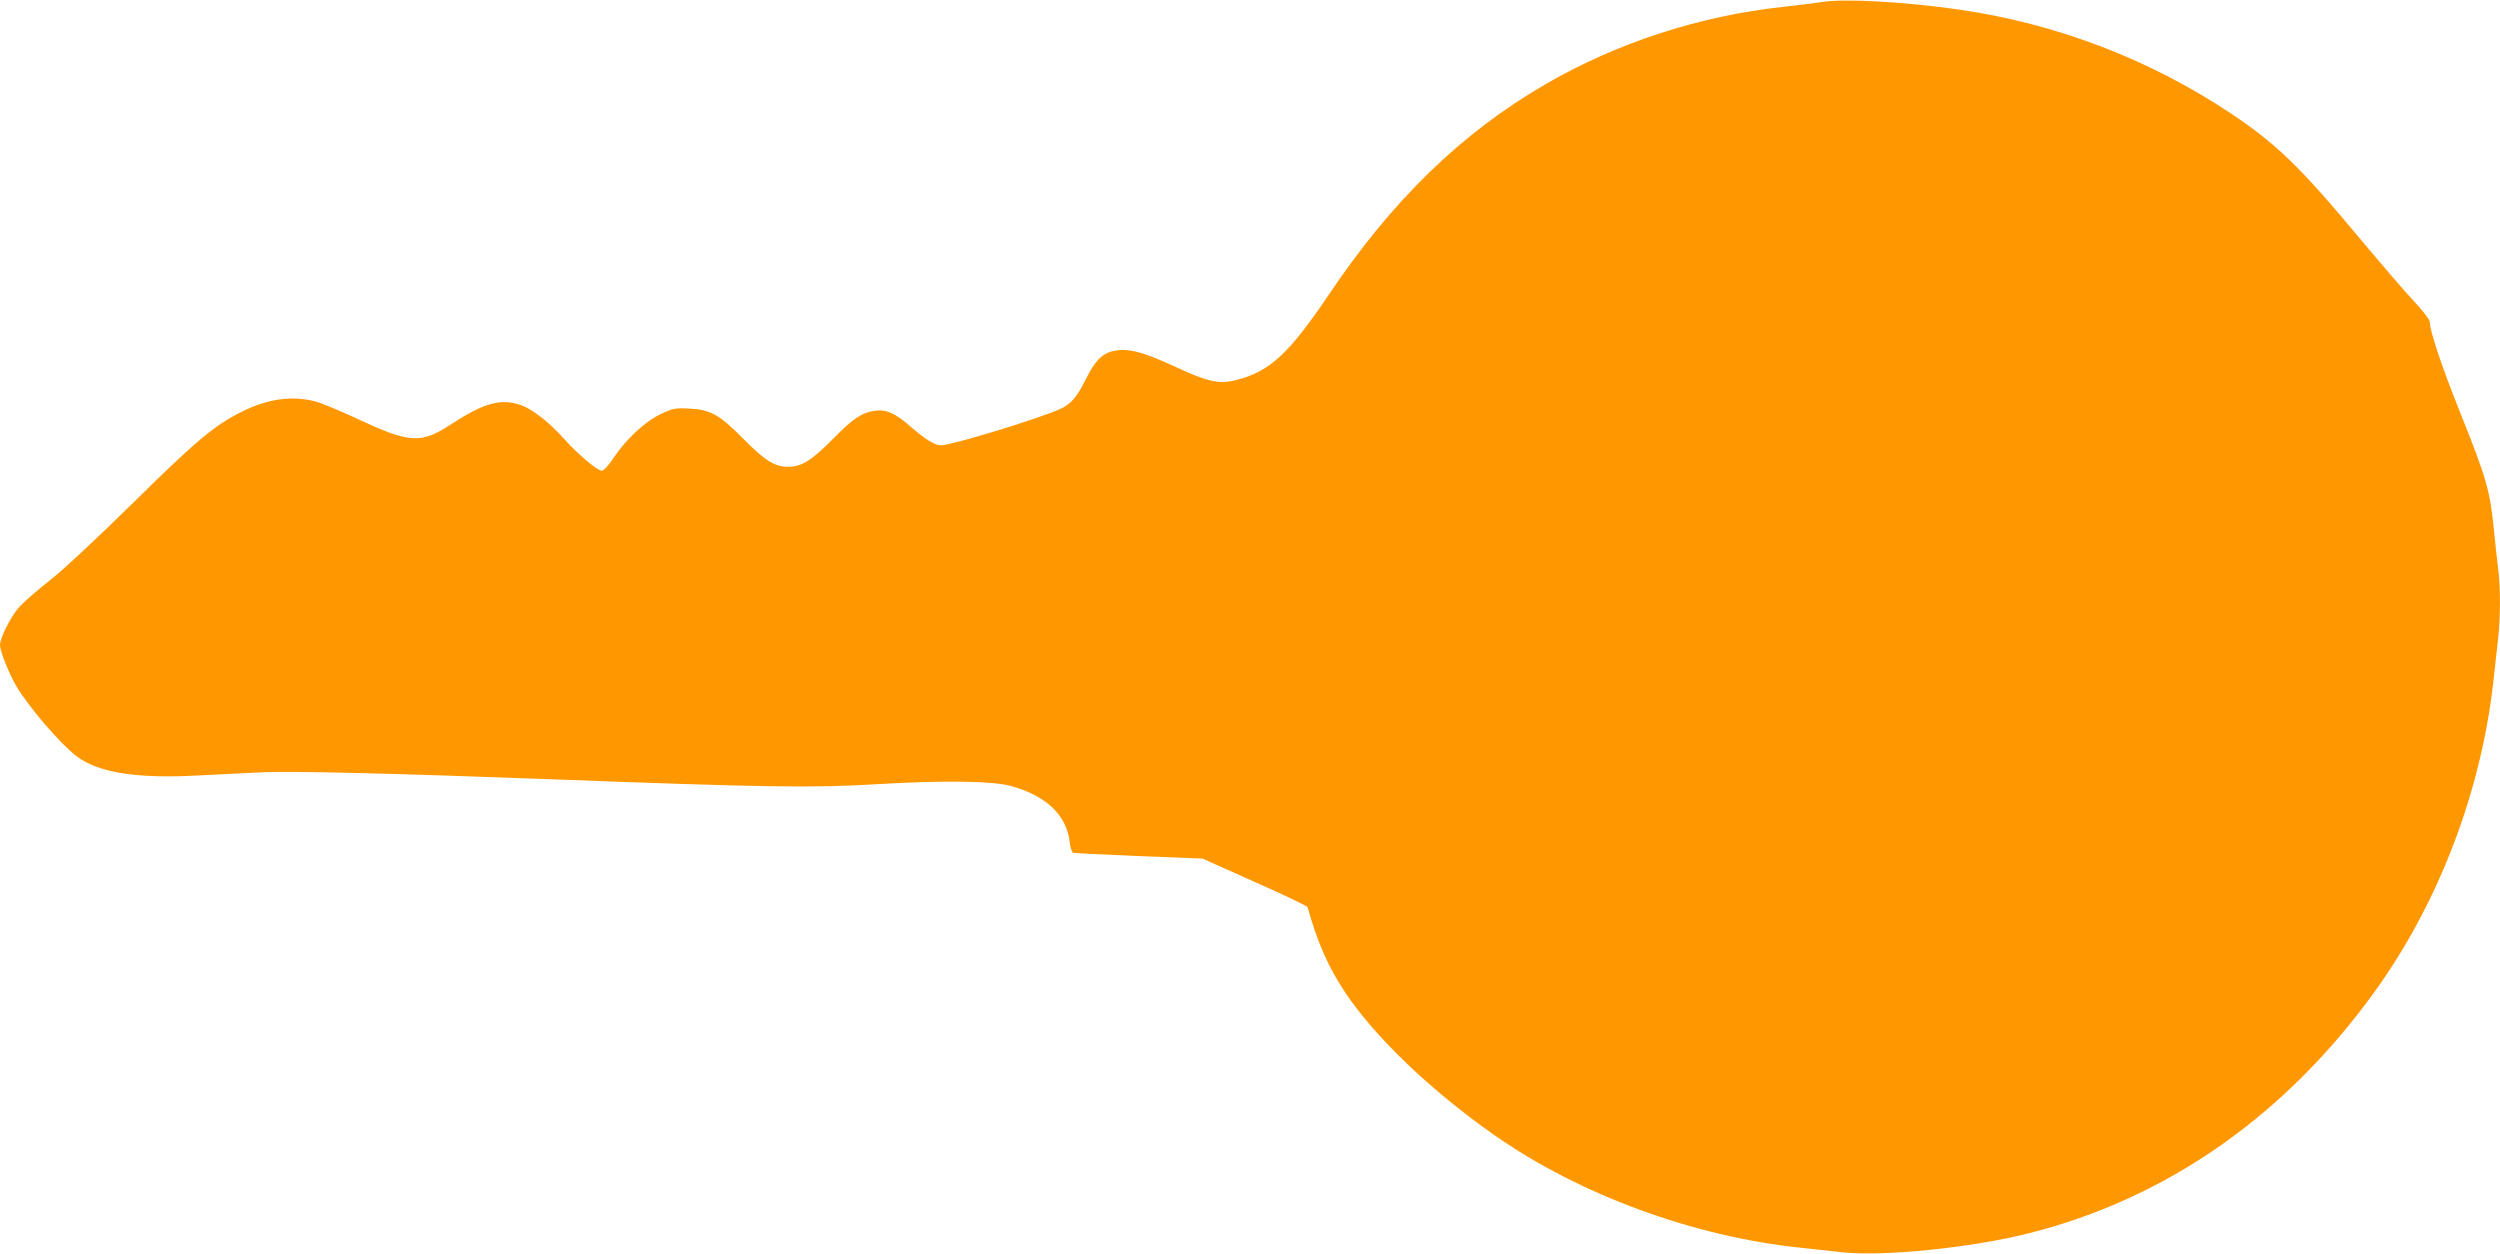 <?xml version="1.0" standalone="no"?>
<!DOCTYPE svg PUBLIC "-//W3C//DTD SVG 20010904//EN"
 "http://www.w3.org/TR/2001/REC-SVG-20010904/DTD/svg10.dtd">
<svg version="1.0" xmlns="http://www.w3.org/2000/svg"
 width="1280pt" height="642pt" viewBox="0 0 1280 642"
 preserveAspectRatio="xMidYMid meet">
<g transform="translate(0,642) scale(0.1,-0.1)"
fill="#ff9800" stroke="none">
<path d="M9330 6410 c-30 -5 -120 -16 -200 -25 -426 -46 -849 -183 -1215 -395
-429 -248 -785 -593 -1109 -1075 -205 -304 -303 -396 -473 -440 -90 -24 -146
-12 -324 71 -167 77 -244 95 -320 74 -49 -14 -85 -52 -126 -135 -51 -101 -79
-134 -137 -160 -118 -52 -555 -185 -608 -185 -31 0 -79 29 -155 95 -78 69
-125 90 -183 82 -66 -9 -111 -38 -214 -143 -112 -113 -162 -144 -231 -144 -68
0 -118 31 -230 144 -122 124 -168 149 -277 154 -70 4 -84 1 -143 -27 -80 -37
-178 -128 -242 -223 -25 -39 -52 -68 -61 -68 -24 0 -125 86 -195 164 -70 80
-162 152 -218 171 -102 37 -189 13 -353 -93 -162 -107 -214 -104 -498 29 -81
38 -174 76 -205 84 -117 30 -238 14 -369 -50 -143 -70 -238 -149 -564 -471
-183 -180 -362 -347 -427 -397 -61 -48 -130 -108 -154 -134 -45 -52 -99 -158
-99 -197 0 -29 47 -147 83 -208 63 -107 225 -296 309 -360 112 -85 311 -116
630 -98 106 5 252 13 323 16 144 7 686 -6 1479 -36 1087 -41 1339 -45 1667
-25 338 20 588 17 684 -9 182 -50 286 -149 302 -288 3 -27 11 -52 17 -54 6 -2
158 -10 337 -17 l326 -13 268 -120 c147 -65 269 -123 270 -129 52 -186 107
-309 196 -442 155 -229 437 -498 759 -724 438 -307 1025 -522 1575 -578 61 -7
156 -17 211 -23 208 -22 655 23 949 97 708 178 1315 602 1775 1240 324 450
541 1016 605 1577 8 73 19 174 25 225 13 116 13 271 0 365 -5 40 -14 123 -20
183 -20 211 -38 274 -175 615 -94 235 -155 418 -155 464 0 10 -36 56 -79 102
-44 46 -168 191 -277 321 -309 371 -430 488 -669 647 -414 274 -885 454 -1378
526 -283 41 -589 58 -707 40z"/>
</g>
</svg>
